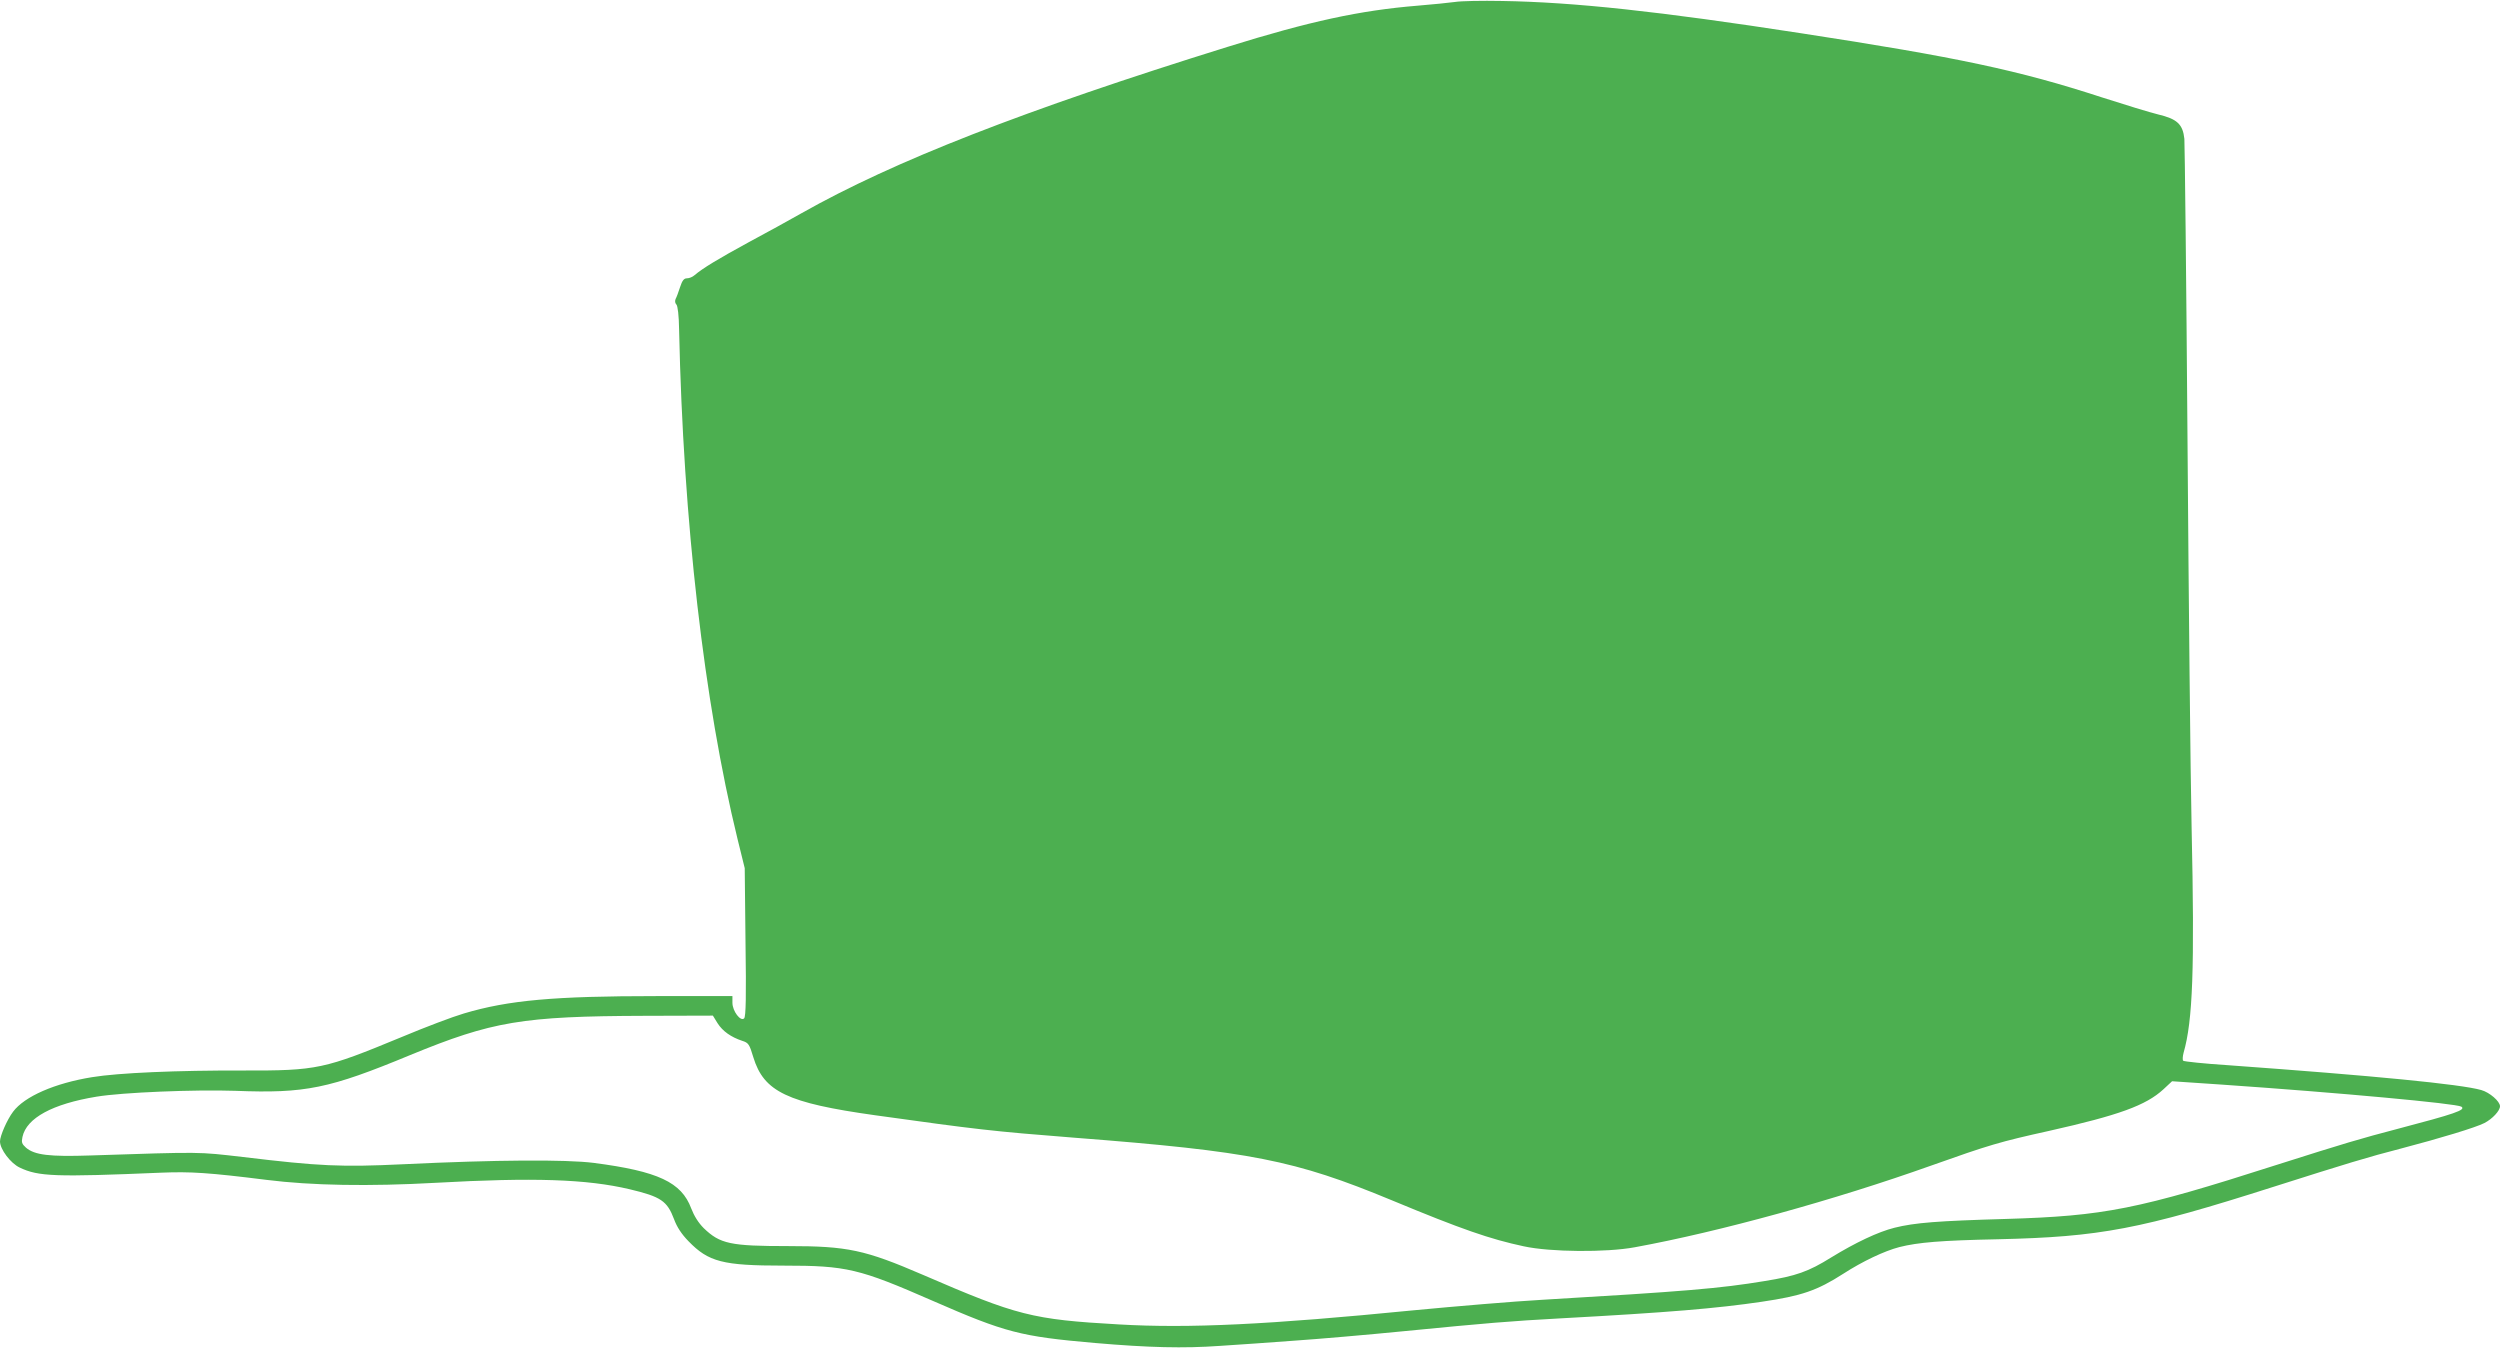 <?xml version="1.0" standalone="no"?>
<!DOCTYPE svg PUBLIC "-//W3C//DTD SVG 20010904//EN"
 "http://www.w3.org/TR/2001/REC-SVG-20010904/DTD/svg10.dtd">
<svg version="1.0" xmlns="http://www.w3.org/2000/svg"
 width="1280pt" height="690pt" viewBox="0 0 1280 690"
 preserveAspectRatio="xMidYMid meet">
<g transform="translate(0,690) scale(0.1,-0.1)"
fill="#4caf50" stroke="none">
<path d="M7450 6890 c-30 -4 -116 -13 -191 -19 -295 -24 -554 -80 -974 -211
-1041 -324 -1709 -585 -2180 -851 -60 -34 -183 -102 -273 -150 -156 -85 -235
-133 -276 -168 -10 -9 -27 -16 -39 -16 -15 0 -24 -11 -35 -45 -8 -25 -18 -52
-23 -61 -4 -10 -3 -21 4 -28 7 -7 13 -56 14 -129 21 -980 128 -1907 299 -2607
l37 -150 4 -379 c4 -277 2 -381 -7 -390 -18 -18 -60 37 -60 80 l0 34 -387 0
c-527 0 -760 -21 -988 -89 -55 -16 -198 -70 -317 -120 -399 -165 -433 -173
-813 -172 -336 1 -640 -12 -773 -34 -192 -31 -347 -99 -405 -177 -31 -41 -67
-124 -67 -152 0 -40 54 -112 101 -134 96 -46 181 -49 727 -26 146 6 242 0 537
-37 230 -29 525 -34 865 -15 501 28 774 19 994 -33 160 -38 192 -60 227 -153
15 -41 39 -77 74 -113 103 -106 175 -125 487 -125 323 0 386 -15 763 -180 373
-163 451 -183 830 -216 279 -24 455 -28 640 -15 93 6 267 18 385 27 118 8 373
30 565 49 418 41 538 51 795 65 550 30 801 51 1030 85 204 30 283 57 417 143
99 64 211 117 288 137 96 24 211 34 505 40 523 12 729 51 1415 270 365 116
479 151 650 195 202 53 380 107 425 130 41 21 80 63 80 86 0 25 -53 71 -96 83
-105 30 -548 73 -1294 127 -124 8 -228 19 -232 23 -4 4 -3 22 2 41 47 164 57
427 41 1155 -6 275 -15 1168 -21 1985 -6 817 -14 1509 -16 1539 -8 75 -37 102
-134 125 -41 10 -172 50 -290 88 -423 138 -739 205 -1540 328 -726 112 -1160
159 -1530 165 -102 2 -210 0 -240 -5z m-3776 -5229 c26 -41 69 -71 126 -90 32
-10 37 -17 57 -84 54 -177 174 -234 623 -297 523 -73 599 -82 1020 -115 905
-70 1128 -114 1625 -320 361 -150 504 -199 676 -236 137 -30 424 -32 569 -5
437 80 1026 243 1517 418 298 106 352 122 605 178 356 80 495 130 585 213 l44
41 252 -17 c608 -42 1203 -97 1229 -113 26 -17 -34 -37 -327 -114 -187 -49
-269 -73 -621 -185 -708 -227 -880 -261 -1384 -276 -347 -10 -466 -19 -570
-45 -84 -21 -200 -76 -324 -152 -117 -73 -180 -95 -341 -121 -229 -38 -409
-53 -1140 -96 -143 -8 -440 -33 -660 -54 -739 -73 -1148 -93 -1507 -72 -443
25 -520 45 -1003 254 -297 128 -385 147 -690 147 -295 0 -348 11 -432 92 -27
27 -49 62 -64 101 -50 134 -169 190 -499 233 -144 18 -497 16 -977 -7 -316
-15 -427 -10 -818 37 -234 27 -204 27 -783 8 -208 -7 -285 2 -329 40 -21 19
-24 27 -18 55 21 97 154 169 379 206 132 22 503 37 711 30 359 -14 480 11 895
183 421 173 573 199 1202 201 l348 1 24 -39z"/>
</g>
</svg>
